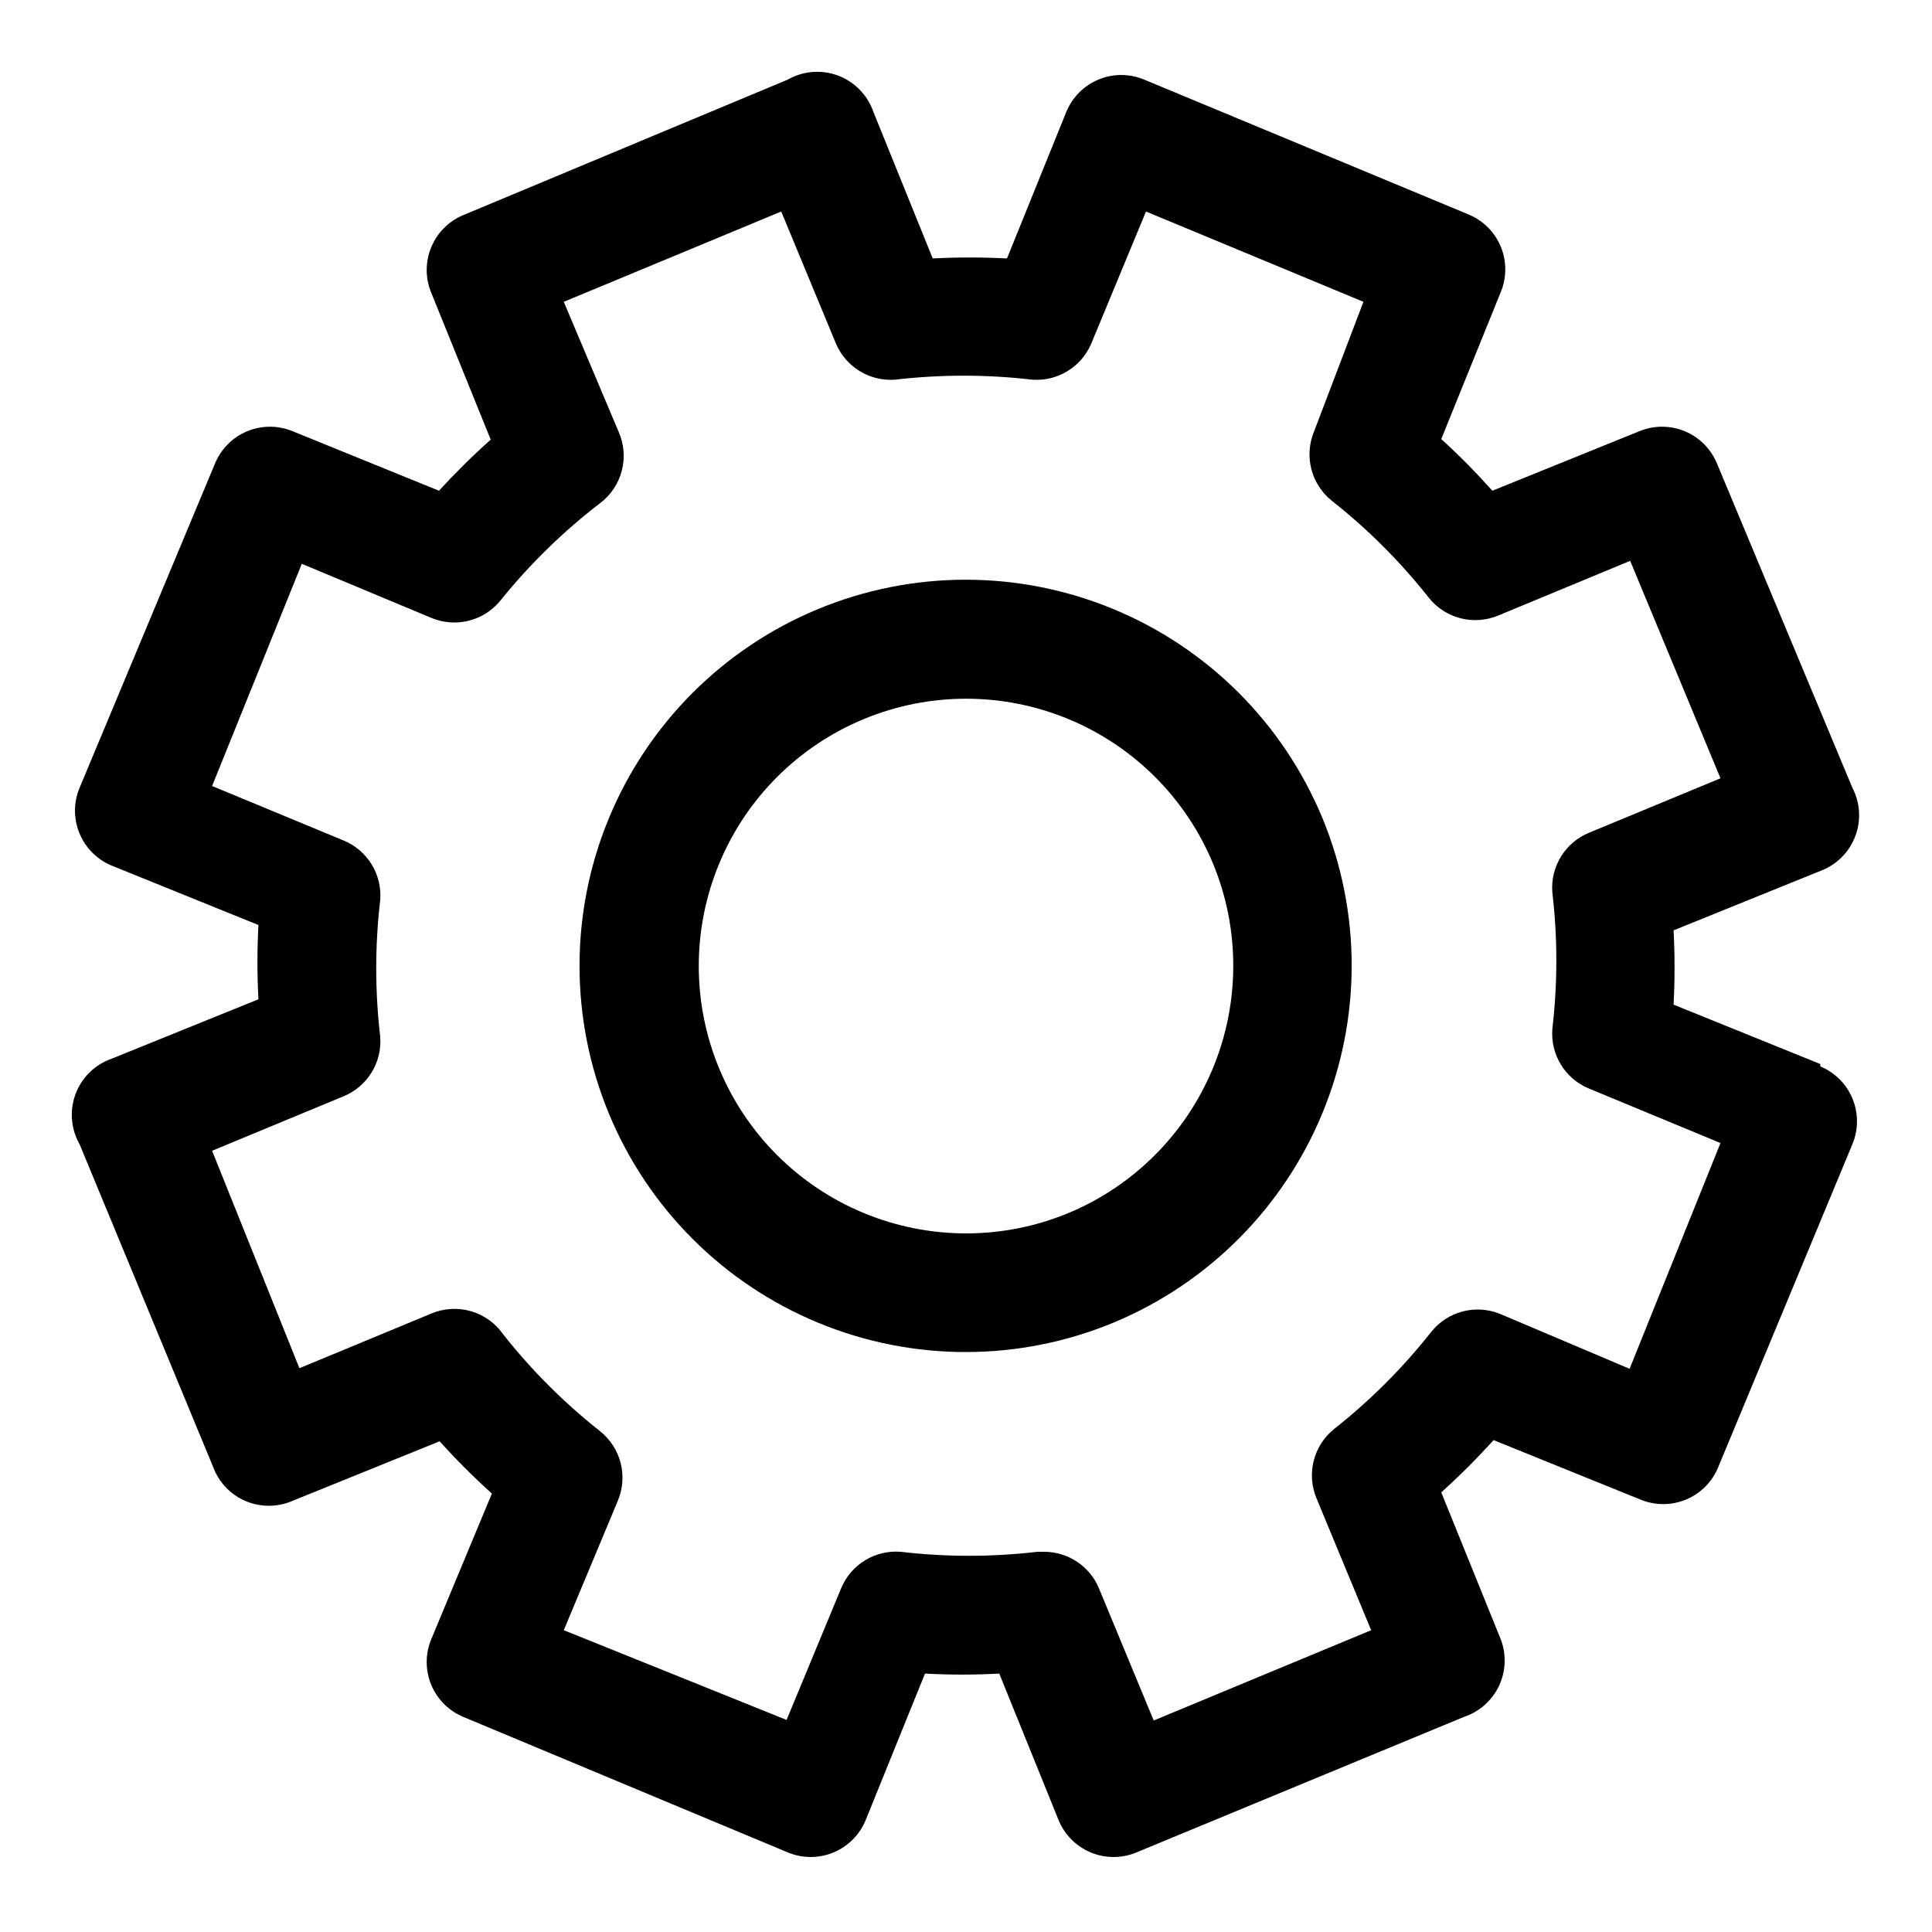 <?xml version="1.0" encoding="UTF-8"?>
<!-- Uploaded to: SVG Repo, www.svgrepo.com, Generator: SVG Repo Mixer Tools -->
<svg fill="#000000" width="800px" height="800px" version="1.1" viewBox="144 144 512 512" xmlns="http://www.w3.org/2000/svg">
 <g>
  <path d="m626.4 425.98-38.887-15.742v-0.004c0.344-6.555 0.344-13.121 0-19.68l38.887-15.742c4.238-1.57 7.602-4.883 9.227-9.102 1.629-4.219 1.363-8.93-0.727-12.941l-35.895-85.961c-1.602-3.867-4.676-6.941-8.547-8.535-3.871-1.594-8.219-1.582-12.078 0.031l-38.887 15.746c-4.277-4.797-8.797-9.367-13.543-13.699l15.742-38.887h0.004c1.617-3.863 1.629-8.207 0.031-12.078-1.594-3.871-4.664-6.945-8.535-8.547l-85.961-35.738c-3.863-1.617-8.207-1.629-12.078-0.031-3.871 1.594-6.945 4.664-8.547 8.531l-15.742 38.887v0.004c-6.559-0.34-13.125-0.34-19.68 0l-15.742-38.887-0.004-0.004c-1.539-4.418-4.961-7.926-9.34-9.566-4.383-1.645-9.266-1.254-13.332 1.066l-85.961 35.895c-3.867 1.602-6.941 4.68-8.535 8.547-1.594 3.871-1.582 8.219 0.031 12.078l15.746 38.891c-4.797 4.273-9.367 8.793-13.699 13.539l-38.73-15.746c-3.859-1.613-8.207-1.625-12.078-0.031-3.867 1.594-6.945 4.668-8.547 8.535l-35.895 85.961c-1.617 3.863-1.629 8.207-0.031 12.078 1.594 3.871 4.664 6.945 8.531 8.547l38.887 15.742 0.004 0.004c-0.348 6.555-0.348 13.121 0 19.68l-38.887 15.742h-0.004c-4.418 1.539-7.926 4.961-9.566 9.344-1.645 4.379-1.254 9.266 1.066 13.328l35.895 86.75c1.75 3.727 4.887 6.621 8.742 8.062 3.856 1.441 8.121 1.316 11.883-0.348l38.887-15.742 0.004-0.004c4.371 4.859 8.996 9.484 13.852 13.855l-16.059 38.574c-1.613 3.859-1.625 8.207-0.031 12.078 1.594 3.871 4.668 6.945 8.535 8.547l85.961 35.895c3.863 1.617 8.207 1.629 12.078 0.035 3.871-1.598 6.945-4.668 8.547-8.535l15.742-38.887h0.004c6.555 0.355 13.125 0.355 19.68 0l15.742 38.887c1.602 3.867 4.676 6.938 8.547 8.535 3.871 1.594 8.219 1.582 12.078-0.035l86.75-35.895c4.098-1.352 7.461-4.32 9.305-8.219 1.844-3.898 2.012-8.383 0.457-12.406l-15.742-38.887h-0.004c4.859-4.375 9.484-9 13.855-13.855l38.887 15.742h0.004c3.859 1.617 8.207 1.629 12.074 0.035 3.871-1.598 6.949-4.668 8.547-8.535l35.582-85.648c1.617-3.863 1.629-8.207 0.035-12.078-1.598-3.871-4.668-6.945-8.535-8.547zm-50.539 80.766-34.164-14.484c-3.164-1.328-6.68-1.586-10.004-0.734-3.324 0.855-6.281 2.769-8.418 5.457-7.523 9.527-16.133 18.141-25.66 25.664-2.691 2.137-4.606 5.09-5.457 8.418-0.855 3.324-0.598 6.836 0.73 10.004l14.484 34.953-57.625 23.93-14.484-34.953h0.004c-1.18-2.875-3.188-5.336-5.766-7.074-2.578-1.734-5.609-2.672-8.719-2.688h-1.891c-12.027 1.418-24.184 1.418-36.211 0-3.301-0.258-6.598 0.531-9.426 2.258-2.824 1.723-5.035 4.293-6.316 7.348l-14.484 34.953-59.043-23.777 14.328-34.32c1.328-3.164 1.586-6.68 0.734-10.004-0.852-3.324-2.769-6.281-5.457-8.418-9.527-7.523-18.141-16.133-25.664-25.66-2.062-2.965-5.078-5.129-8.547-6.133-3.469-1.004-7.176-0.785-10.504 0.621l-34.953 14.484-23.141-57.625 34.953-14.484c3.051-1.281 5.621-3.492 7.348-6.316 1.723-2.828 2.512-6.125 2.254-9.426-1.41-12.031-1.41-24.184 0-36.211 0.258-3.301-0.531-6.602-2.254-9.426-1.727-2.828-4.297-5.039-7.348-6.32l-34.953-14.484 23.773-58.883 34.32 14.328c3.168 1.328 6.68 1.586 10.004 0.734 3.328-0.852 6.281-2.769 8.418-5.457 7.719-9.562 16.543-18.18 26.293-25.664 2.856-2.148 4.894-5.207 5.781-8.668 0.887-3.461 0.57-7.125-0.902-10.383l-14.484-34.32 57.625-23.93 14.484 34.953v-0.004c1.281 3.055 3.492 5.625 6.316 7.348 2.828 1.727 6.125 2.516 9.426 2.258 12.031-1.402 24.184-1.402 36.211 0 3.301 0.258 6.602-0.531 9.426-2.258 2.828-1.723 5.039-4.293 6.32-7.348l14.484-34.953 57.625 23.93-13.07 34.324c-1.328 3.168-1.586 6.68-0.734 10.004 0.855 3.328 2.769 6.281 5.457 8.418 9.527 7.523 18.141 16.137 25.664 25.664 2.137 2.688 5.09 4.602 8.418 5.457 3.324 0.852 6.836 0.594 10.004-0.734l34.953-14.484 23.93 57.625-34.953 14.484v-0.004c-3.055 1.281-5.625 3.492-7.348 6.32-1.727 2.828-2.516 6.125-2.258 9.426 1.41 12.027 1.41 24.18 0 36.211-0.258 3.301 0.531 6.598 2.258 9.426 1.723 2.824 4.293 5.035 7.348 6.316l34.953 14.484z"/>
  <path d="m494.46 360.8c-10.391-25.082-30.32-45.008-55.406-55.387-25.082-10.383-53.266-10.375-78.344 0.027-25.074 10.402-44.992 30.34-55.363 55.43-10.375 25.09-10.352 53.27 0.059 78.344 10.41 25.07 30.359 44.98 55.453 55.344 25.09 10.363 53.273 10.328 78.344-0.094 25.012-10.441 44.871-30.371 55.23-55.422 10.355-25.051 10.367-53.184 0.027-78.242zm-67.383 104.7v-0.004c-17.363 7.176-36.867 7.156-54.219-0.051-17.348-7.203-31.129-21.004-38.305-38.367-7.176-17.363-7.164-36.863 0.039-54.219 7.199-17.352 20.996-31.133 38.359-38.312 17.359-7.18 36.863-7.172 54.215 0.023 17.355 7.199 31.141 20.992 38.324 38.352 7.148 17.375 7.117 36.871-0.082 54.223-7.203 17.352-20.984 31.145-38.332 38.352z"/>
 </g>
</svg>